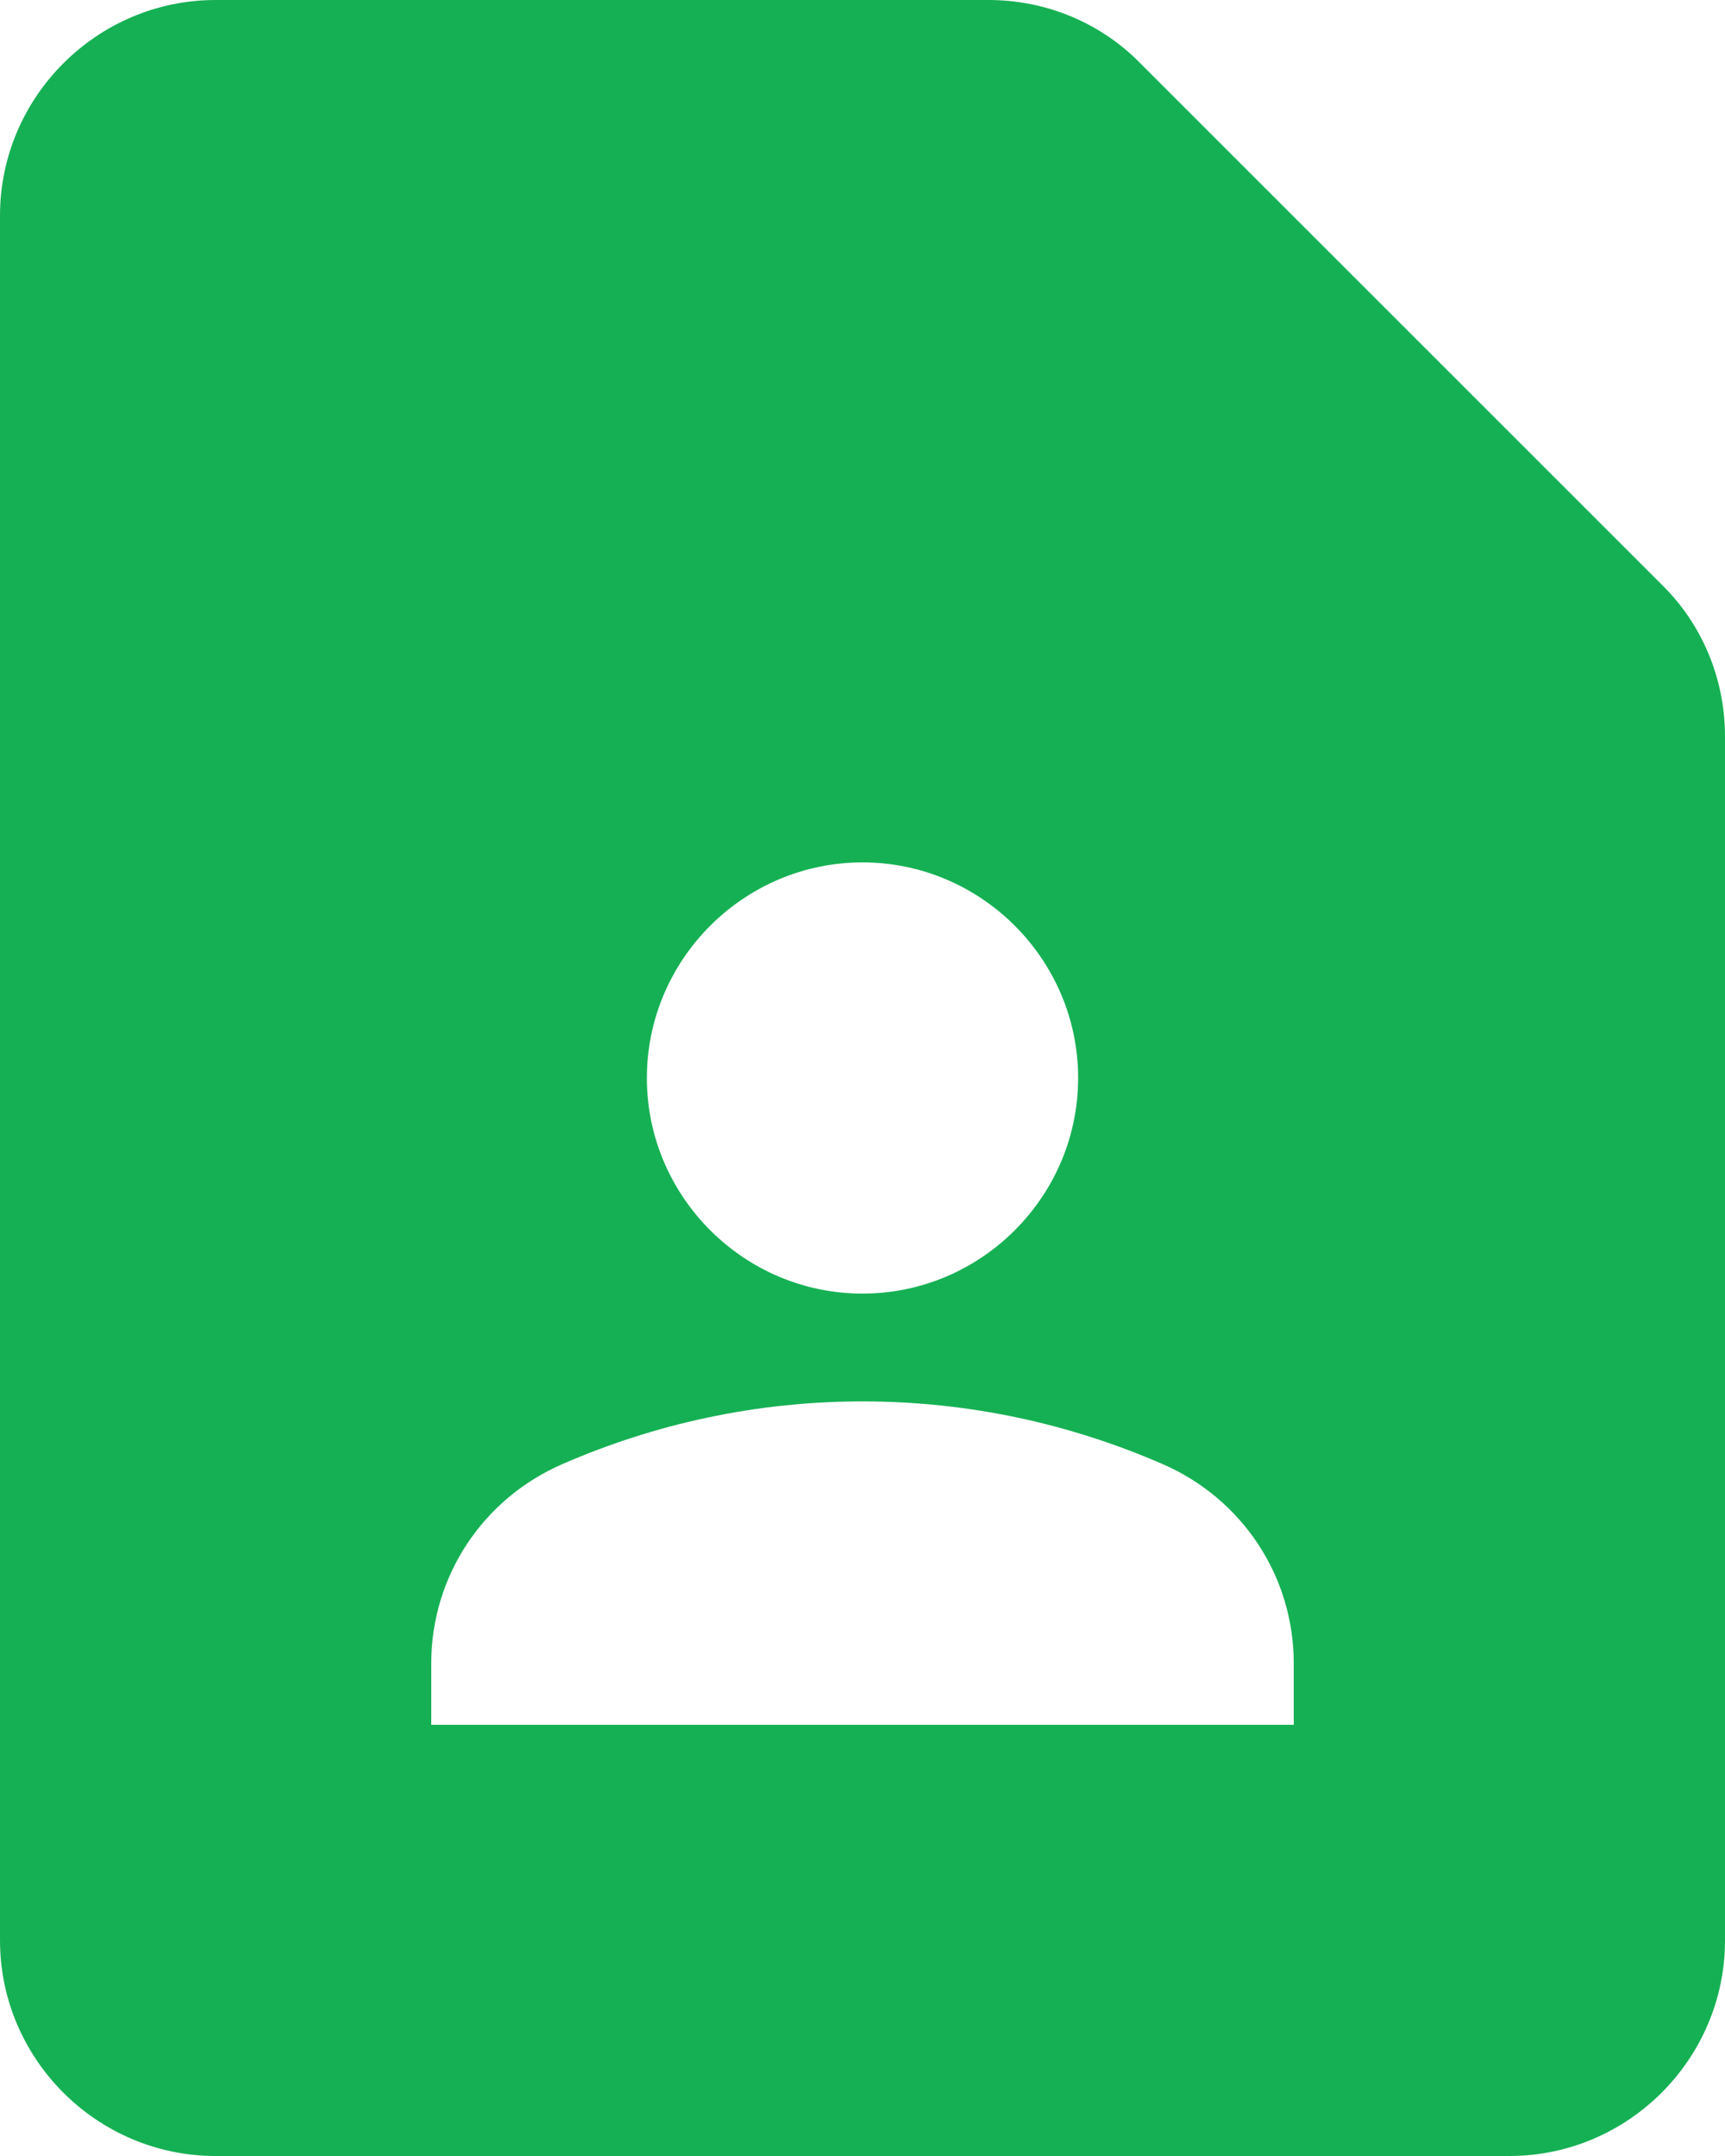 <svg width="40" height="50" viewBox="0 0 40 50" fill="none" xmlns="http://www.w3.org/2000/svg">
<path d="M22.925 0H5C2.25 0 0 2.25 0 5V45C0 47.75 2.25 50 5 50H35C37.75 50 40 47.75 40 45V17.075C40 15.75 39.475 14.475 38.525 13.55L26.45 1.475C25.525 0.525 24.25 0 22.925 0ZM20 20C22.75 20 25 22.25 25 25C25 27.75 22.75 30 20 30C17.25 30 15 27.75 15 25C15 22.25 17.25 20 20 20ZM30 40H10V38.575C10 36.55 11.2 34.75 13.05 33.95C15.175 33.025 17.525 32.5 20 32.5C22.475 32.5 24.825 33.025 26.95 33.95C28.8 34.75 30 36.55 30 38.575V40Z" fill="#16B054"/>
</svg>

